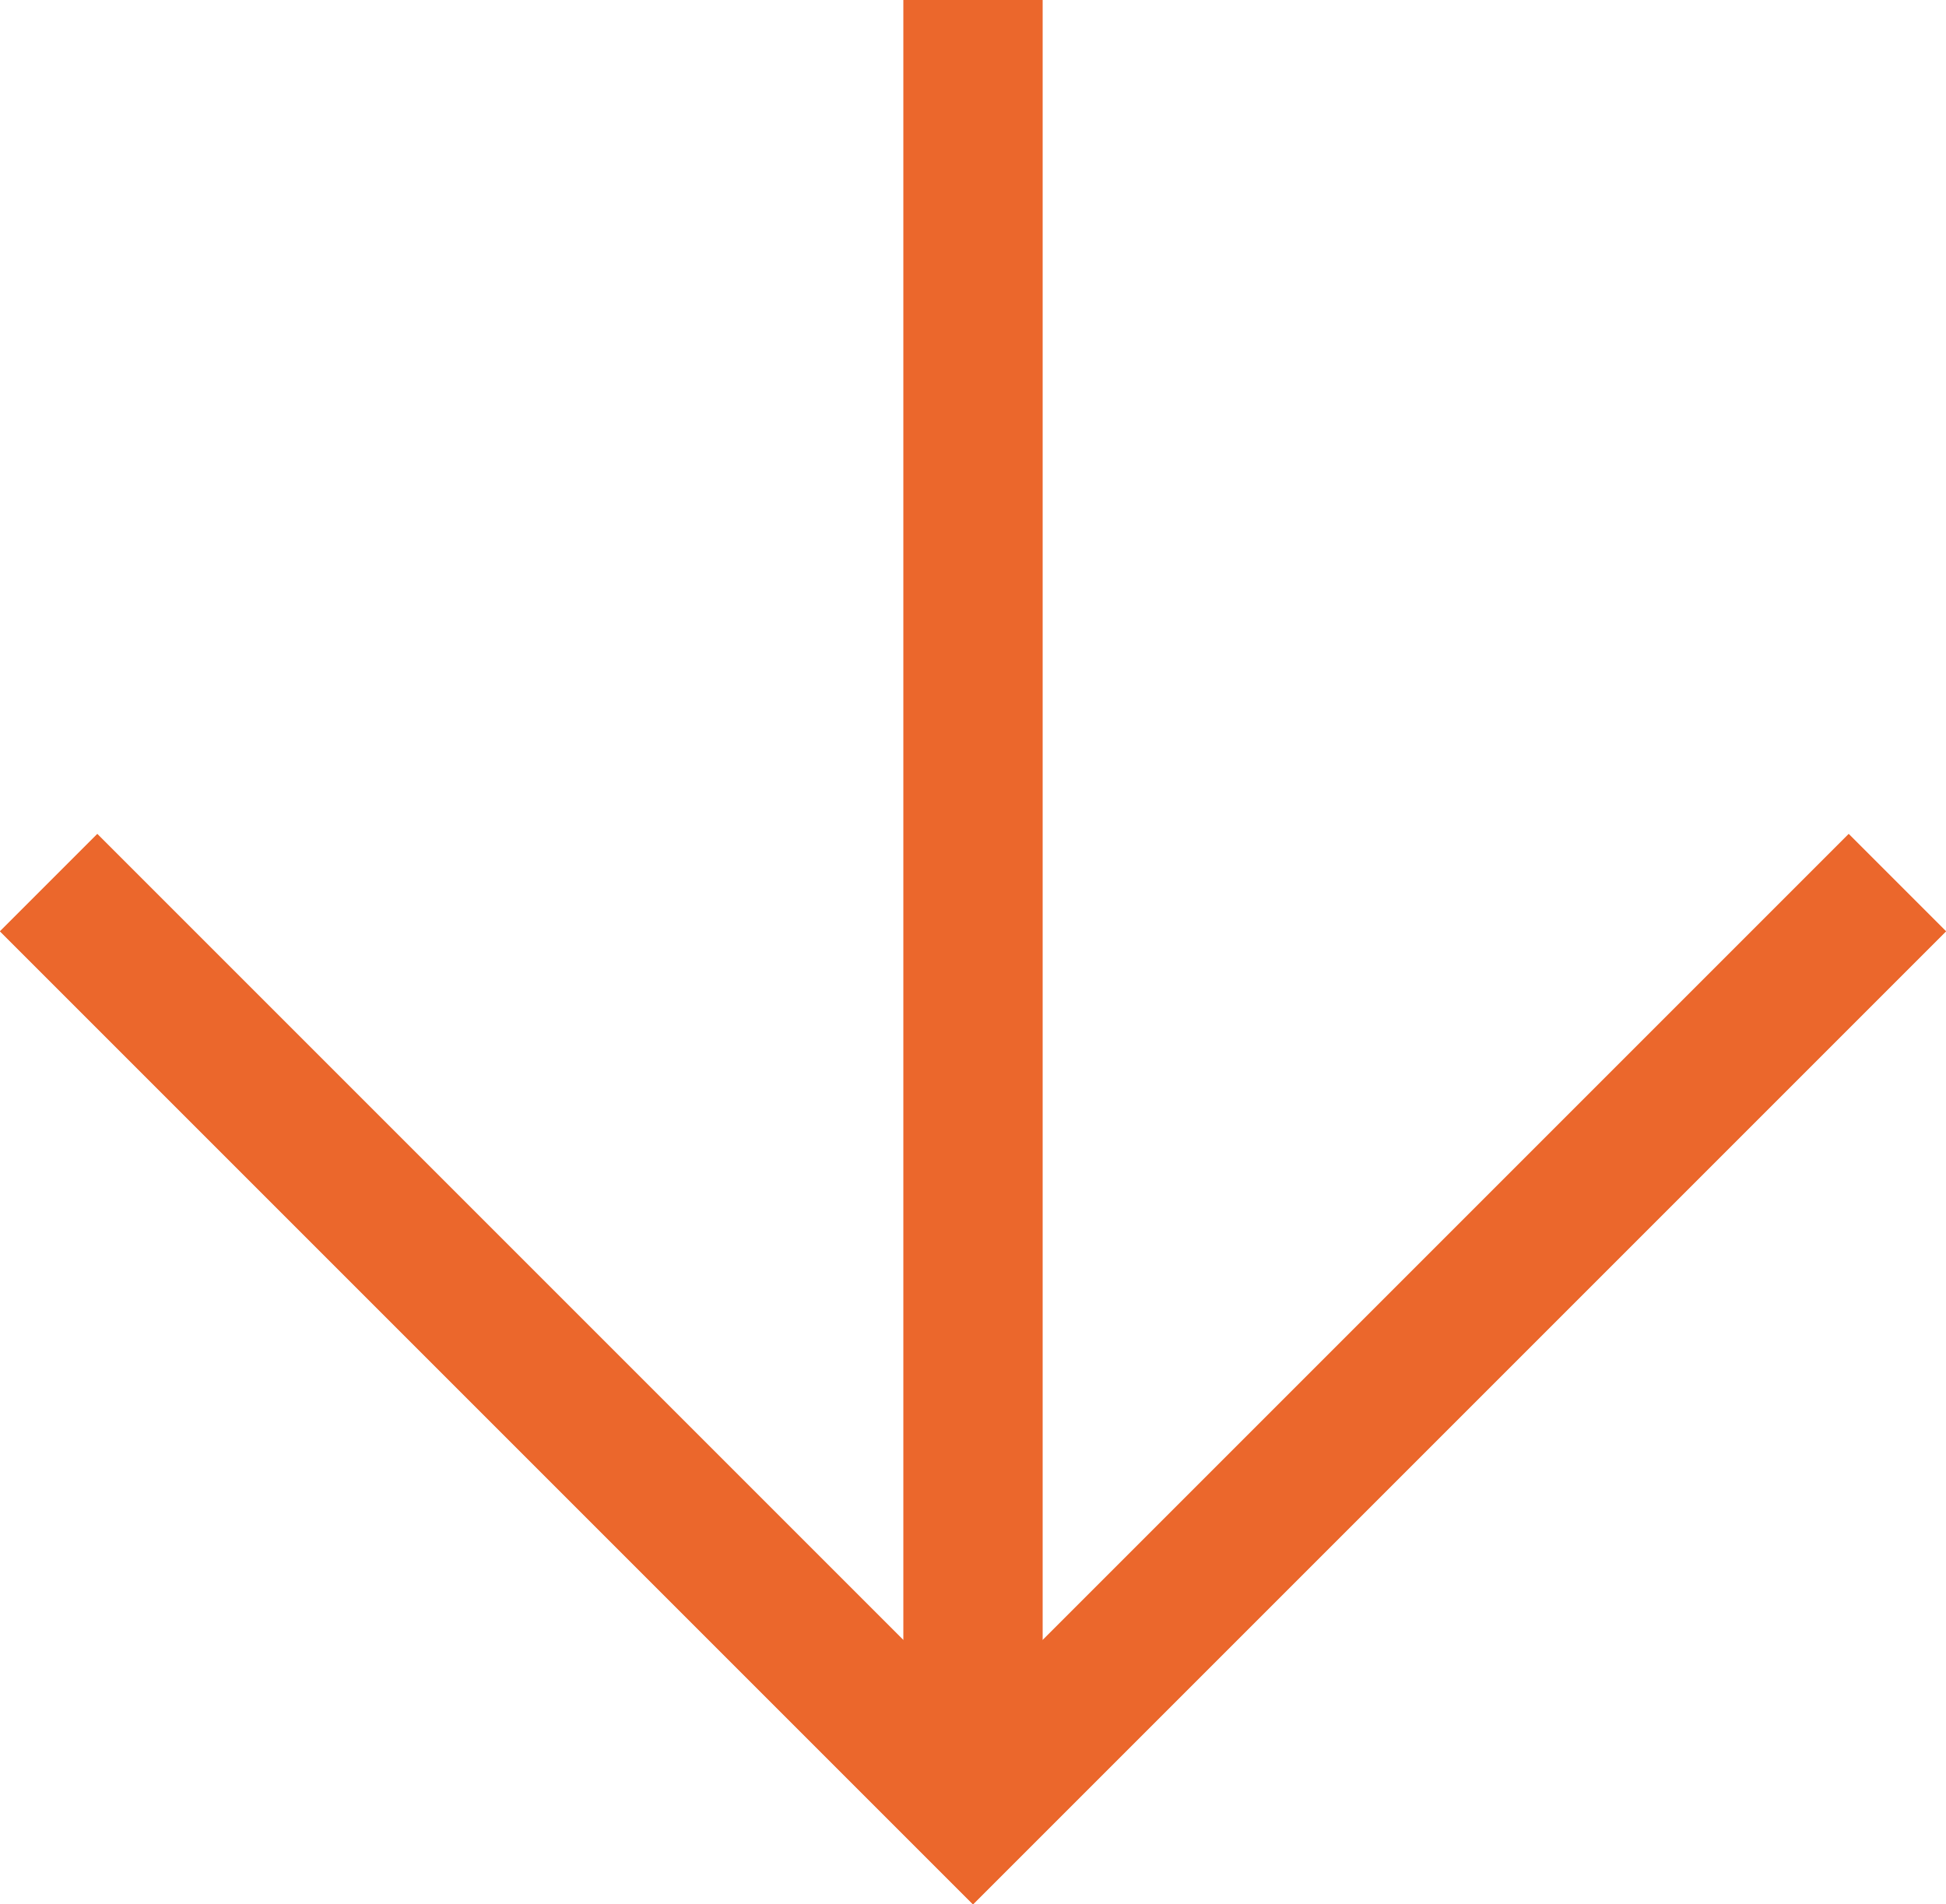 <?xml version="1.0" encoding="utf-8"?>
<!-- Generator: Adobe Illustrator 21.1.0, SVG Export Plug-In . SVG Version: 6.00 Build 0)  -->
<svg version="1.1" id="Ebene_1" xmlns="http://www.w3.org/2000/svg" xmlns:xlink="http://www.w3.org/1999/xlink" x="0px" y="0px"
	 viewBox="0 0 14 13.7" enable-background="new 0 0 14 13.7" xml:space="preserve">
<g>
	<polygon fill="#EB672C" points="0,6.7 7,13.7 14,6.7 13.3,6 7.5,11.8 7.5,0 6.5,0 6.5,11.8 0.7,6 	"/>
	<path fill="#EB672C" d="M6.5,0h1v11.8L13.3,6L14,6.7l-7,7l-7-7L0.7,6l5.8,5.8V0z"/>
</g>
</svg>
